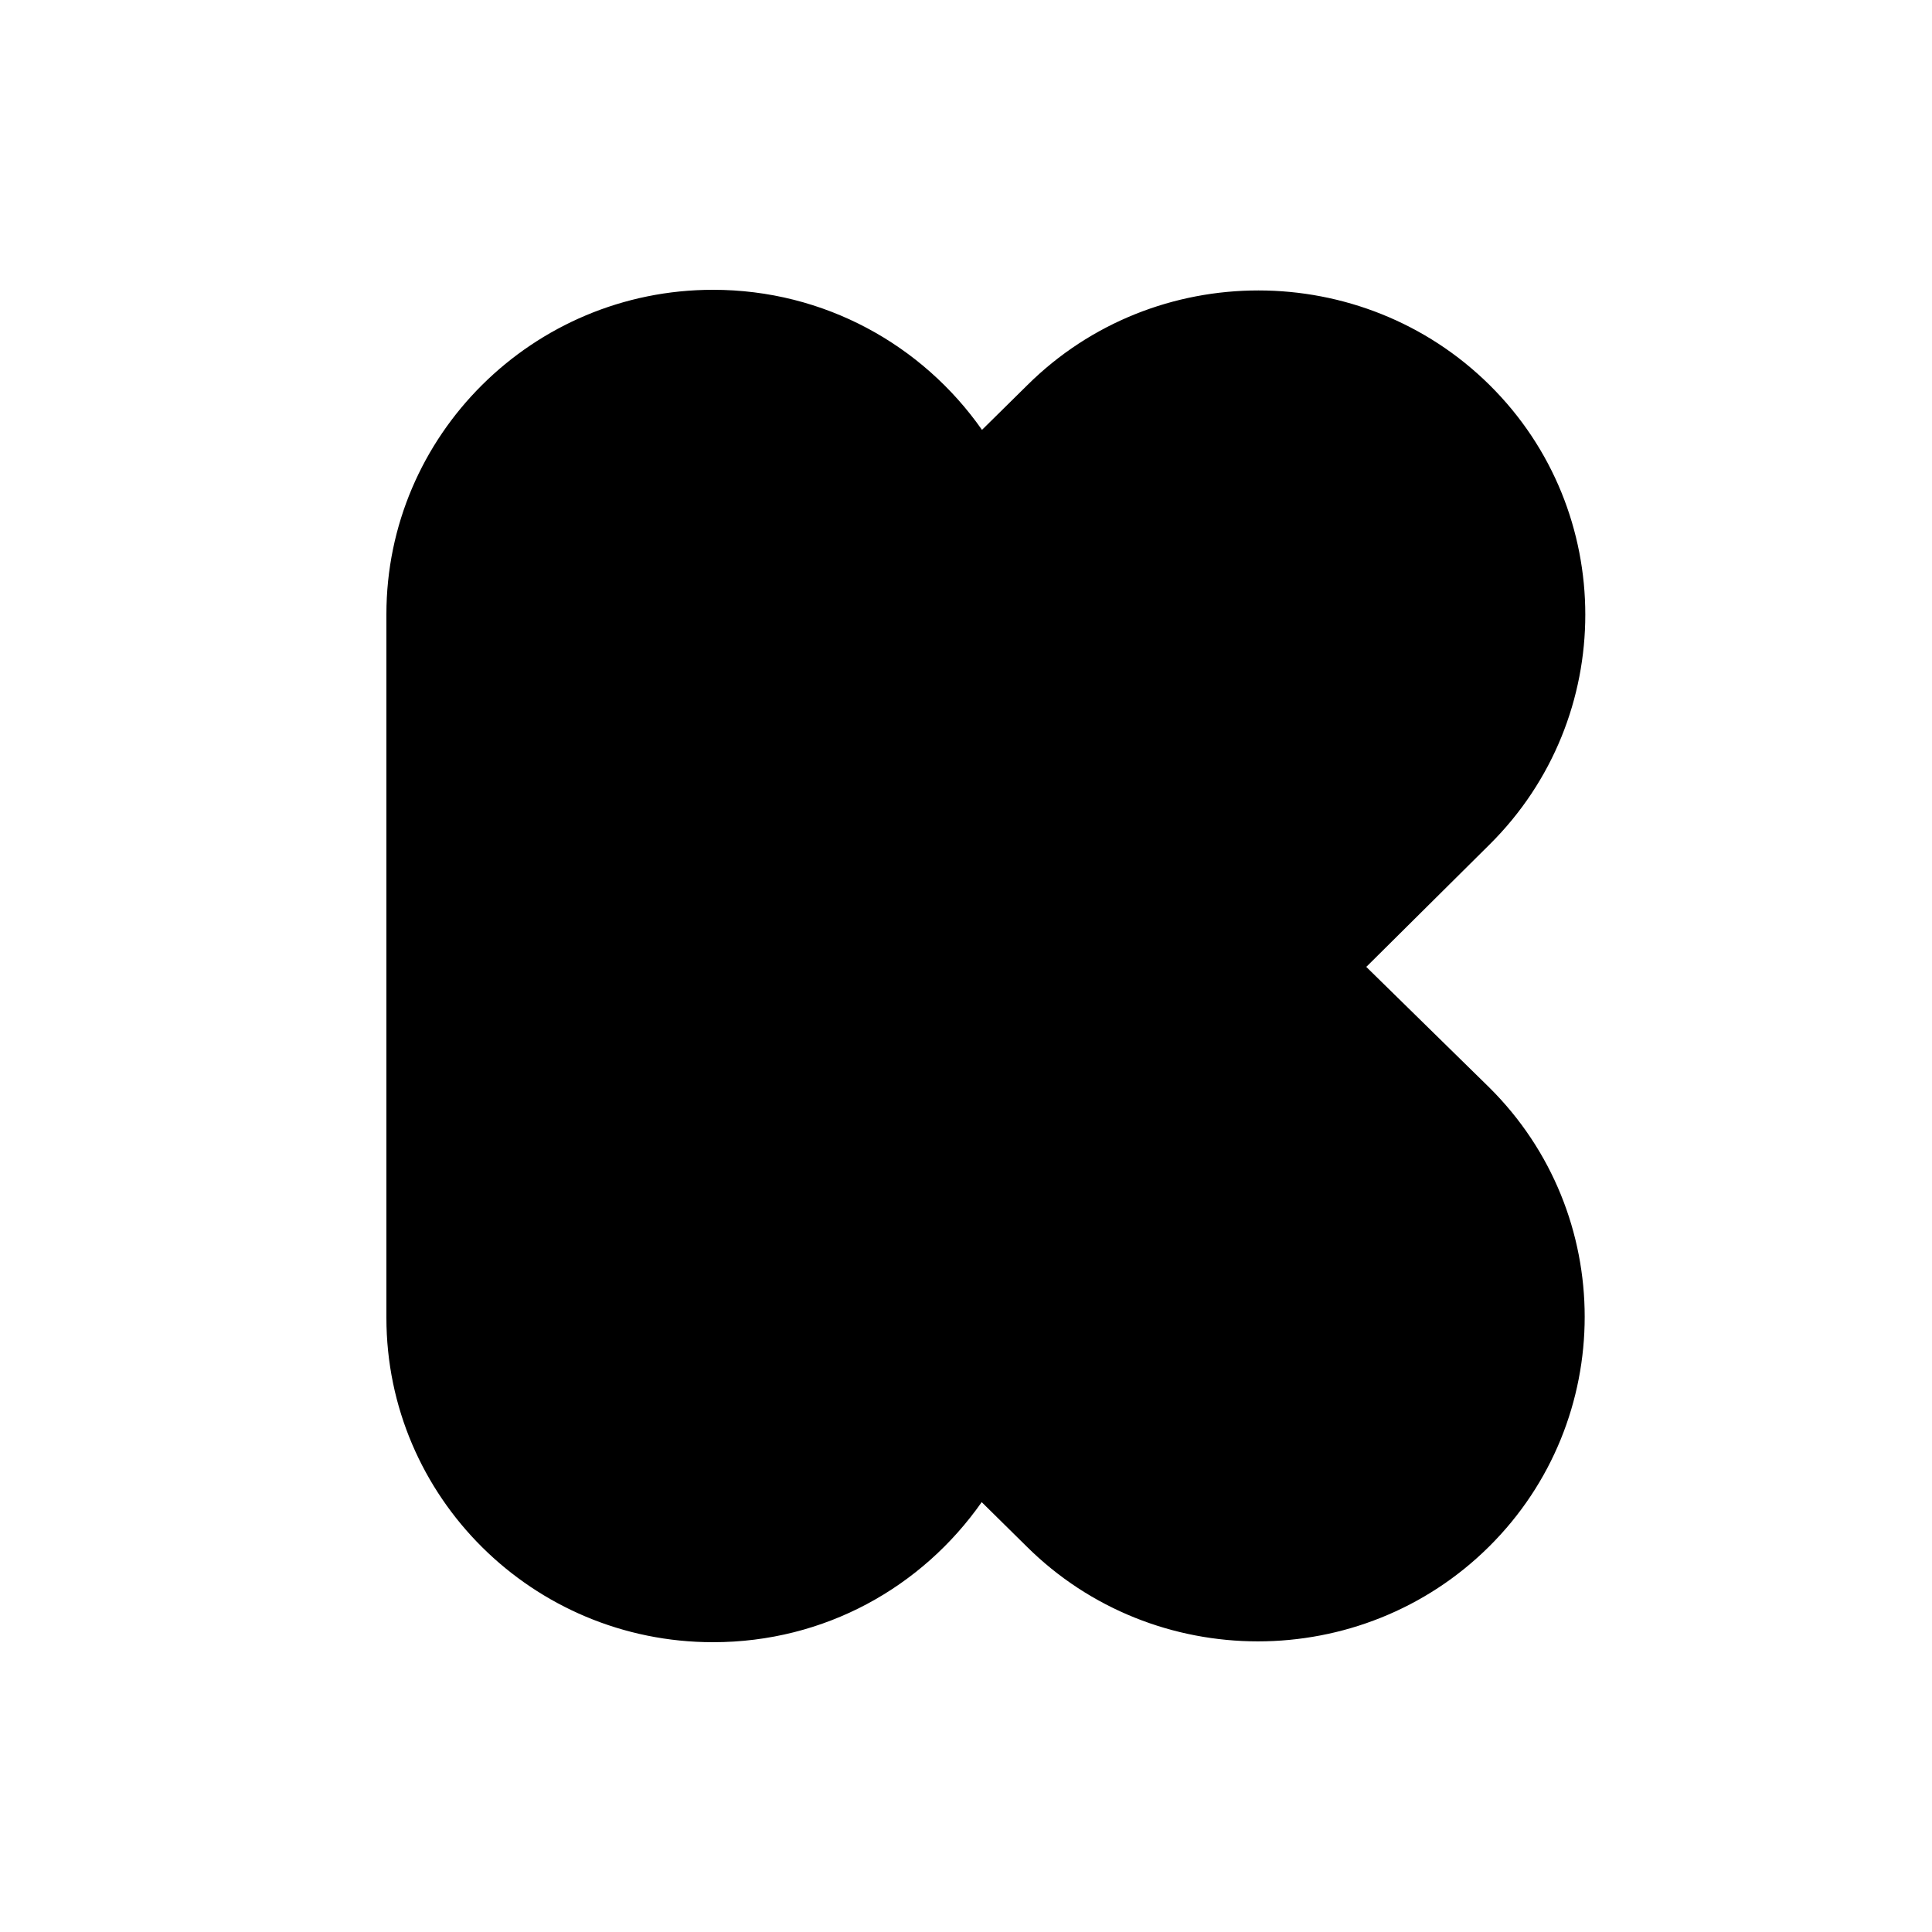 <svg xmlns="http://www.w3.org/2000/svg" viewBox="0 0 640 640"><!--! Font Awesome Free 7.0.0 by @fontawesome - https://fontawesome.com License - https://fontawesome.com/license/free (Icons: CC BY 4.0, Fonts: SIL OFL 1.1, Code: MIT License) Copyright 2025 Fonticons, Inc. --><path fill="currentColor" d="M452.7 320.2L493.5 279.7C535.7 237.8 535.7 169.4 493.5 127.6C451.3 85.8 382.5 85.7 340.3 127.6L325.3 142.4C305.6 114.3 273.1 96 236.2 96C176.5 96 128 144.2 128 203.5L128 436.5C128 495.9 176.5 544 236.2 544C273.3 544 305.5 525.7 325.2 497.6L340.1 512.3C382.3 554.2 451.1 554.2 493.3 512.3C535.5 470.4 535.5 402 493.3 360.2L452.5 320.2L452.6 320.2z"/></svg>